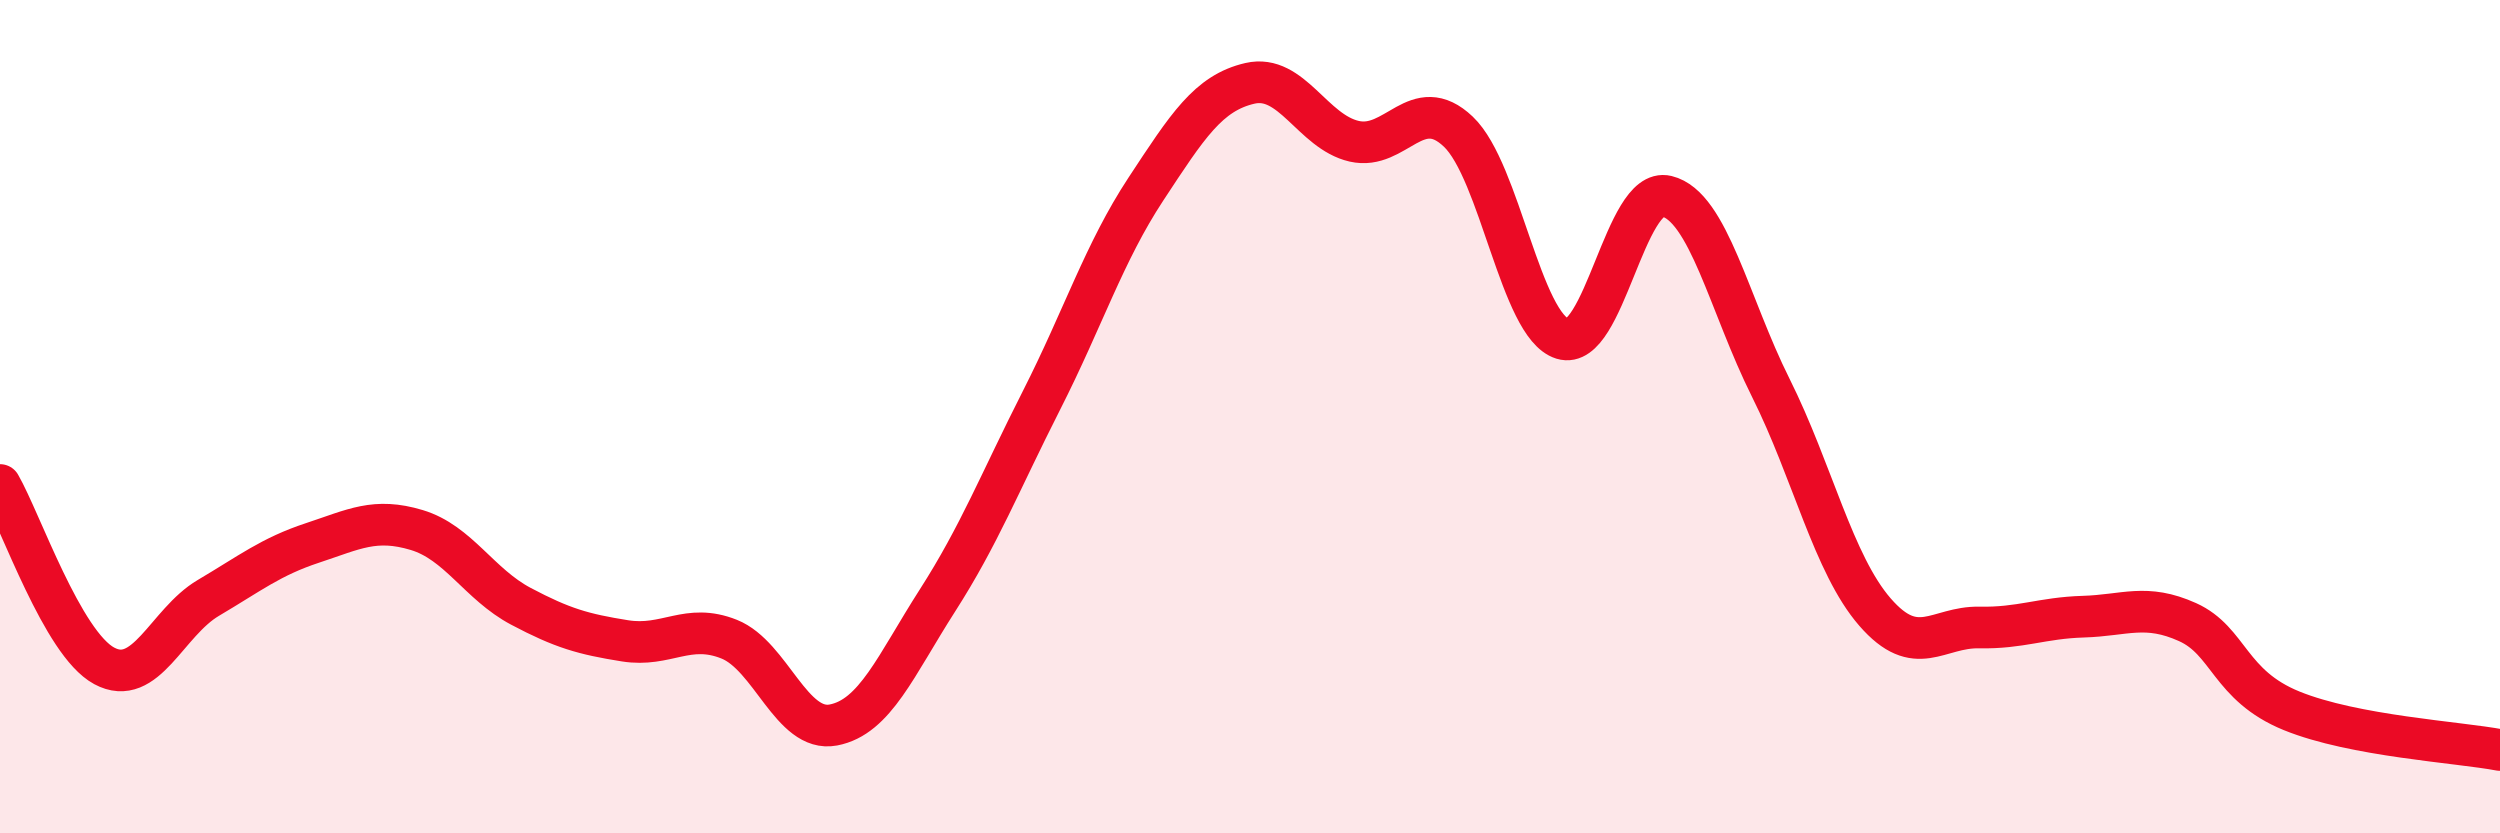 
    <svg width="60" height="20" viewBox="0 0 60 20" xmlns="http://www.w3.org/2000/svg">
      <path
        d="M 0,11.64 C 0.5,12.51 1.5,15.44 2.5,15.98 C 3.5,16.52 4,14.94 5,14.35 C 6,13.76 6.5,13.36 7.5,13.03 C 8.5,12.7 9,12.42 10,12.72 C 11,13.02 11.5,14.02 12.5,14.55 C 13.5,15.08 14,15.22 15,15.38 C 16,15.54 16.5,14.94 17.5,15.34 C 18.5,15.74 19,17.59 20,17.4 C 21,17.21 21.5,15.97 22.5,14.41 C 23.5,12.85 24,11.57 25,9.6 C 26,7.63 26.5,6.06 27.5,4.54 C 28.5,3.02 29,2.23 30,2 C 31,1.77 31.5,3.16 32.5,3.39 C 33.5,3.62 34,2.21 35,3.16 C 36,4.11 36.5,7.82 37.5,8.13 C 38.5,8.44 39,4.47 40,4.71 C 41,4.95 41.5,7.31 42.5,9.31 C 43.5,11.31 44,13.54 45,14.69 C 46,15.84 46.5,15.04 47.5,15.06 C 48.5,15.08 49,14.83 50,14.8 C 51,14.77 51.5,14.48 52.5,14.93 C 53.5,15.38 53.5,16.45 55,17.06 C 56.5,17.67 59,17.81 60,18L60 20L0 20Z"
        fill="#EB0A25"
        opacity="0.1"
        stroke-linecap="round"
        stroke-linejoin="round"
      />
      <path
        d="M 0,11.64 C 0.5,12.51 1.5,15.44 2.5,15.98 C 3.5,16.52 4,14.94 5,14.35 C 6,13.76 6.5,13.36 7.5,13.03 C 8.5,12.7 9,12.42 10,12.72 C 11,13.02 11.5,14.02 12.5,14.55 C 13.5,15.08 14,15.22 15,15.38 C 16,15.54 16.5,14.94 17.5,15.34 C 18.5,15.74 19,17.59 20,17.4 C 21,17.21 21.5,15.97 22.5,14.41 C 23.5,12.85 24,11.57 25,9.6 C 26,7.63 26.5,6.06 27.5,4.54 C 28.5,3.02 29,2.23 30,2 C 31,1.77 31.5,3.16 32.5,3.39 C 33.5,3.62 34,2.21 35,3.16 C 36,4.11 36.5,7.82 37.5,8.13 C 38.5,8.44 39,4.47 40,4.71 C 41,4.95 41.5,7.31 42.5,9.31 C 43.5,11.31 44,13.54 45,14.69 C 46,15.84 46.5,15.04 47.5,15.06 C 48.5,15.08 49,14.83 50,14.8 C 51,14.77 51.5,14.48 52.5,14.93 C 53.5,15.38 53.5,16.45 55,17.06 C 56.5,17.67 59,17.81 60,18"
        stroke="#EB0A25"
        stroke-width="1"
        fill="none"
        stroke-linecap="round"
        stroke-linejoin="round"
      />
    </svg>
  